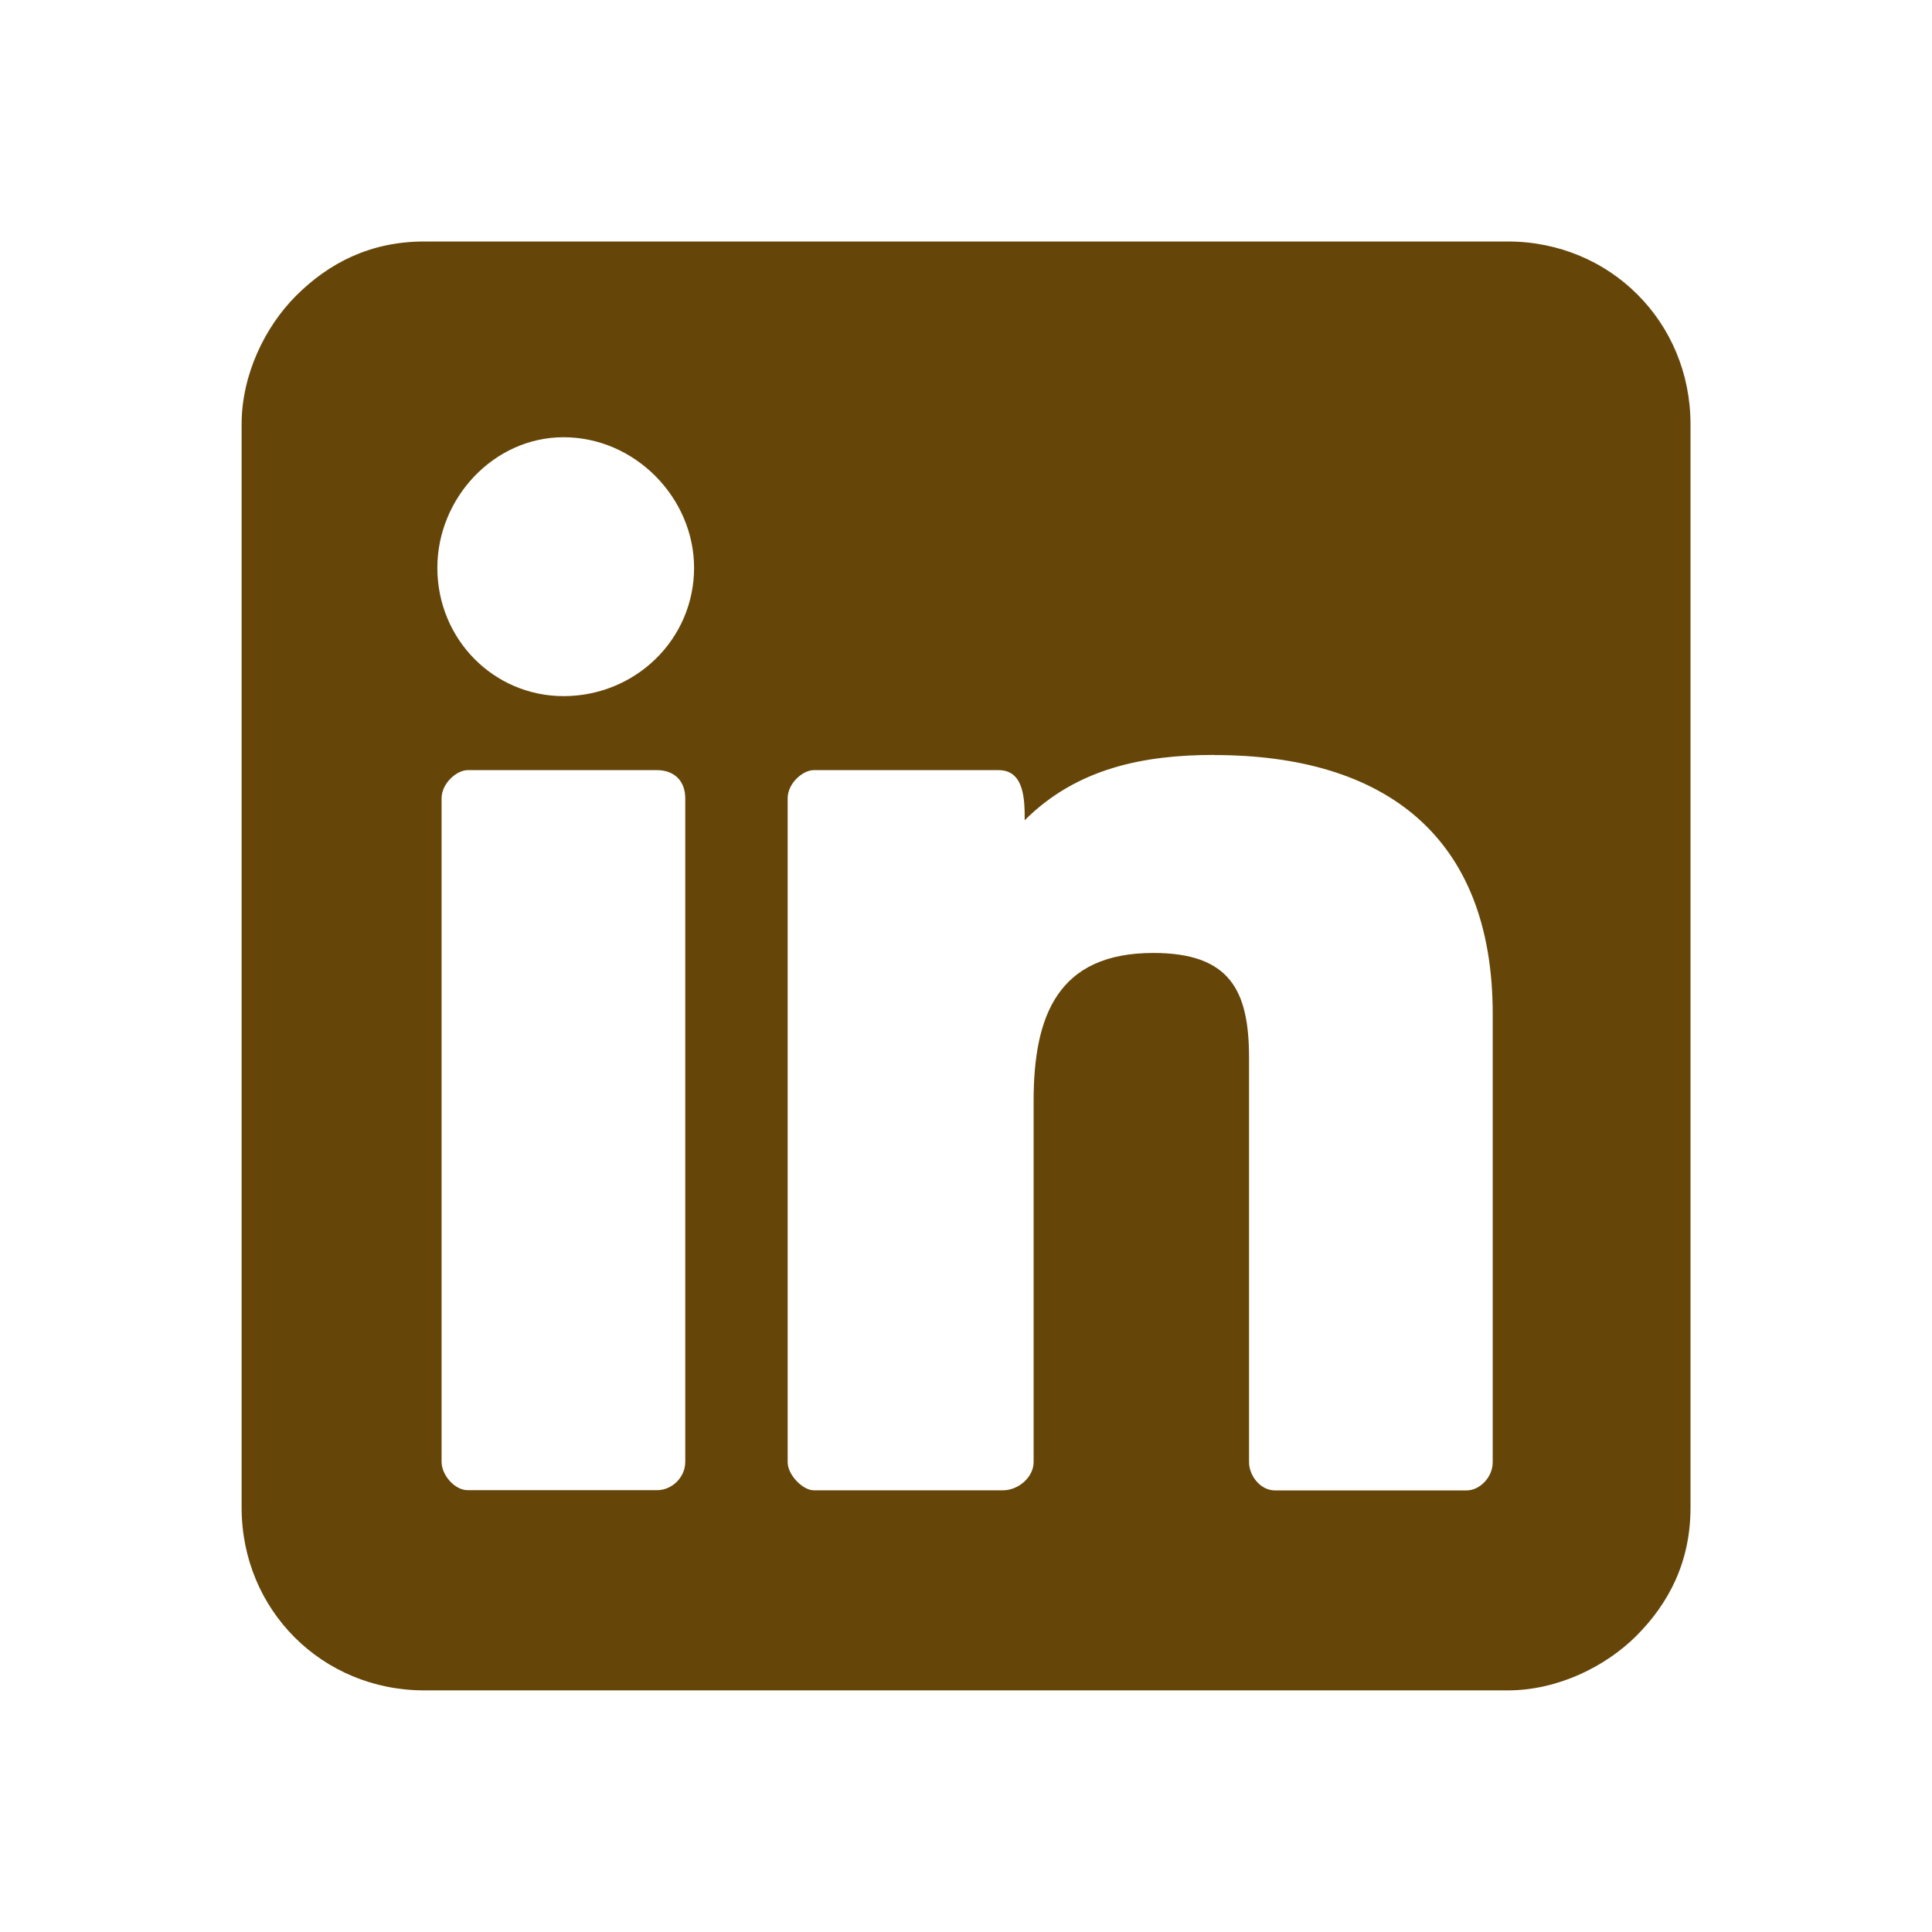 <svg height="16" viewBox="0 0 16 16" width="16" xmlns="http://www.w3.org/2000/svg"><g fill="none" fill-rule="evenodd"><path d="m0 0h16v16h-16z"/><path d="m12.487 2c.847 0 1.513.667 1.513 1.513v8.973c0 .45-.18.793-.45 1.063-.253.252-.649.45-1.063.45h-8.973c-.847 0-1.513-.667-1.513-1.513v-8.973c0-.415.198-.811.45-1.063.27-.27.613-.45 1.063-.45zm-2.433 4.252c-.577 0-1.135.108-1.568.541 0-.162 0-.415-.216-.415h-1.531c-.09 0-.216.108-.216.234v5.495c-.001.108.126.235.216.235h1.568c.126 0 .253-.108.253-.234v-2.991c0-.703.198-1.225.991-1.225.631 0 .793.306.793.865v3.352c0 .108.09.234.216.234h1.586c.108 0 .216-.108.216-.234v-3.712c0-1.478-.901-2.144-2.306-2.144zm-4.613.126h-1.568c-.09 0-.216.108-.216.234v5.495c0 .108.108.234.216.234h1.568c.126 0 .234-.108.234-.234v-5.495c0-.144-.09-.234-.234-.234zm-.774-2.757c-.577 0-1.045.504-1.045 1.081 0 .594.469 1.063 1.045 1.063.594 0 1.081-.469 1.081-1.063 0-.577-.487-1.081-1.081-1.081z" fill="#664608" fill-rule="nonzero"/></g></svg>